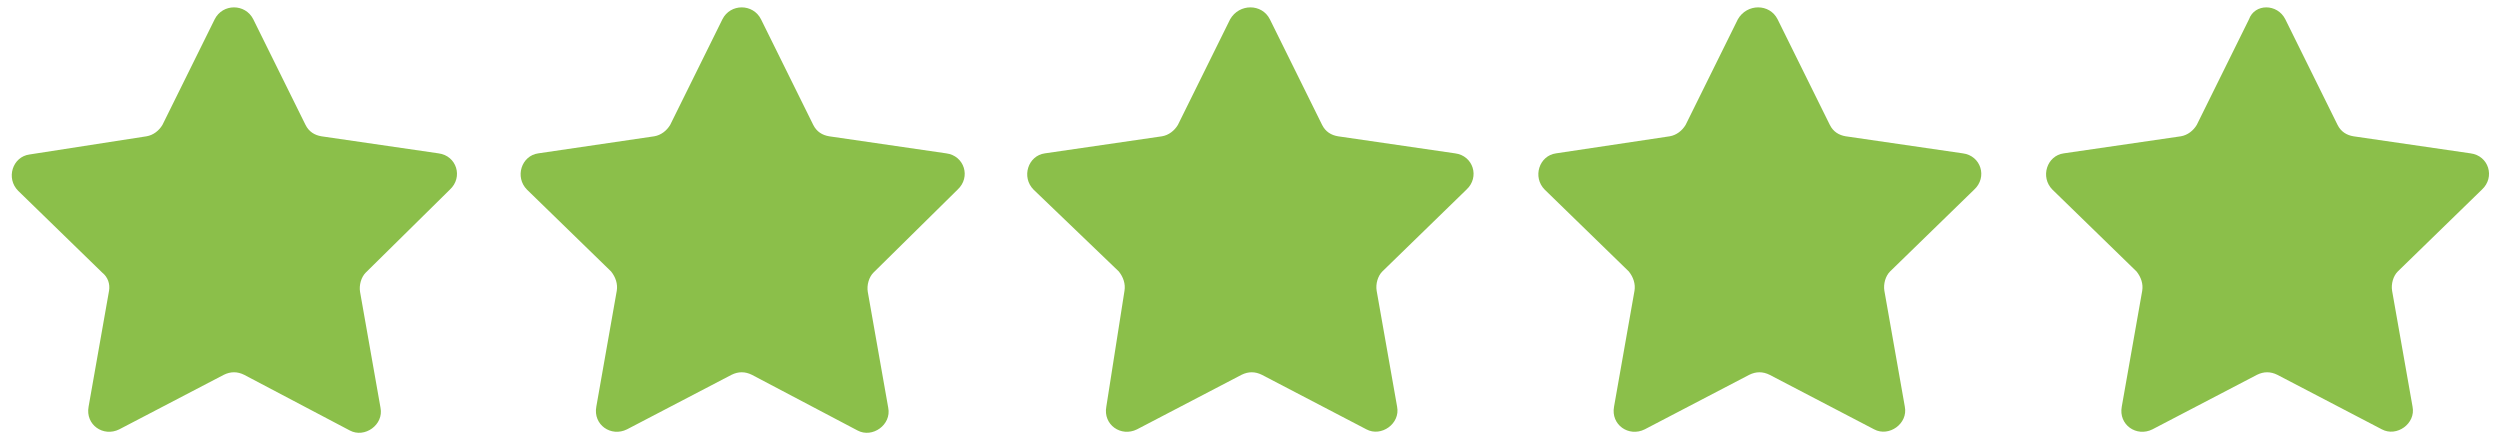 <?xml version="1.0" encoding="utf-8"?>
<!-- Generator: Adobe Illustrator 24.1.2, SVG Export Plug-In . SVG Version: 6.00 Build 0)  -->
<svg version="1.1" id="Capa_1" xmlns="http://www.w3.org/2000/svg" xmlns:xlink="http://www.w3.org/1999/xlink" x="0px" y="0px"
	 viewBox="0 0 220.1 38.9" style="enable-background:new 0 0 220.1 38.9;" xml:space="preserve">
<style type="text/css">
	.st0{fill:#8BBF4A;}
</style>
<path class="st0" d="M111.8,1.7l4.6,9.3c0.3,0.6,0.8,0.9,1.4,1l10.3,1.5c1.6,0.2,2.2,2.1,1,3.2l-7.4,7.2c-0.4,0.4-0.6,1.1-0.5,1.7
	l1.8,10.2c0.3,1.5-1.4,2.7-2.7,2l-9.2-4.8c-0.6-0.3-1.2-0.3-1.8,0l-9.2,4.8c-1.4,0.7-3-0.4-2.7-2L99,25.6c0.1-0.6-0.1-1.2-0.5-1.7
	L91,16.7c-1.1-1.1-0.5-3,1-3.2l10.3-1.5c0.6-0.1,1.1-0.5,1.4-1l4.6-9.3C109.1,0.3,111.1,0.3,111.8,1.7z"/>
<path class="st0" d="M156.5,1.7l4.6,9.3c0.3,0.6,0.8,0.9,1.4,1l10.3,1.5c1.6,0.2,2.2,2.1,1,3.2l-7.4,7.2c-0.4,0.4-0.6,1.1-0.5,1.7
	l1.8,10.2c0.3,1.5-1.4,2.7-2.7,2l-9.2-4.8c-0.6-0.3-1.2-0.3-1.8,0l-9.2,4.8c-1.4,0.7-3-0.4-2.7-2l1.8-10.2c0.1-0.6-0.1-1.2-0.5-1.7
	l-7.4-7.2c-1.1-1.1-0.5-3,1-3.2L147,12c0.6-0.1,1.1-0.5,1.4-1l4.6-9.3C153.8,0.3,155.8,0.3,156.5,1.7z"/>
<path class="st0" d="M67,1.7l4.6,9.3c0.3,0.6,0.8,0.9,1.4,1l10.3,1.5c1.6,0.2,2.2,2.1,1,3.2L76.9,24c-0.4,0.4-0.6,1.1-0.5,1.7
	l1.8,10.2c0.3,1.5-1.4,2.7-2.7,2L66.2,33c-0.6-0.3-1.2-0.3-1.8,0l-9.2,4.8c-1.4,0.7-3-0.4-2.7-2l1.8-10.2c0.1-0.6-0.1-1.2-0.5-1.7
	l-7.4-7.2c-1.1-1.1-0.5-3,1-3.2L57.6,12c0.6-0.1,1.1-0.5,1.4-1l4.6-9.3C64.3,0.3,66.3,0.3,67,1.7z"/>
<path class="st0" d="M22.3,1.7l4.6,9.3c0.3,0.6,0.8,0.9,1.4,1l10.3,1.5c1.6,0.2,2.2,2.1,1,3.2L32.2,24c-0.4,0.4-0.6,1.1-0.5,1.7
	l1.8,10.2c0.3,1.5-1.4,2.7-2.7,2L21.5,33c-0.6-0.3-1.2-0.3-1.8,0l-9.2,4.8c-1.4,0.7-3-0.4-2.7-2l1.8-10.2C9.7,25,9.5,24.4,9,24
	l-7.4-7.2c-1.1-1.1-0.5-3,1-3.2L12.9,12c0.6-0.1,1.1-0.5,1.4-1l4.6-9.3C19.6,0.3,21.6,0.3,22.3,1.7z"/>
<path class="st0" d="M201.2,1.7l4.6,9.3c0.3,0.6,0.8,0.9,1.4,1l10.3,1.5c1.6,0.2,2.2,2.1,1,3.2l-7.4,7.2c-0.4,0.4-0.6,1.1-0.5,1.7
	l1.8,10.2c0.3,1.5-1.4,2.7-2.7,2l-9.2-4.8c-0.6-0.3-1.2-0.3-1.8,0l-9.2,4.8c-1.4,0.7-3-0.4-2.7-2l1.8-10.2c0.1-0.6-0.1-1.2-0.5-1.7
	l-7.4-7.2c-1.1-1.1-0.5-3,1-3.2l10.3-1.5c0.6-0.1,1.1-0.5,1.4-1l4.6-9.3C198.5,0.3,200.5,0.3,201.2,1.7z"/>
</svg>
